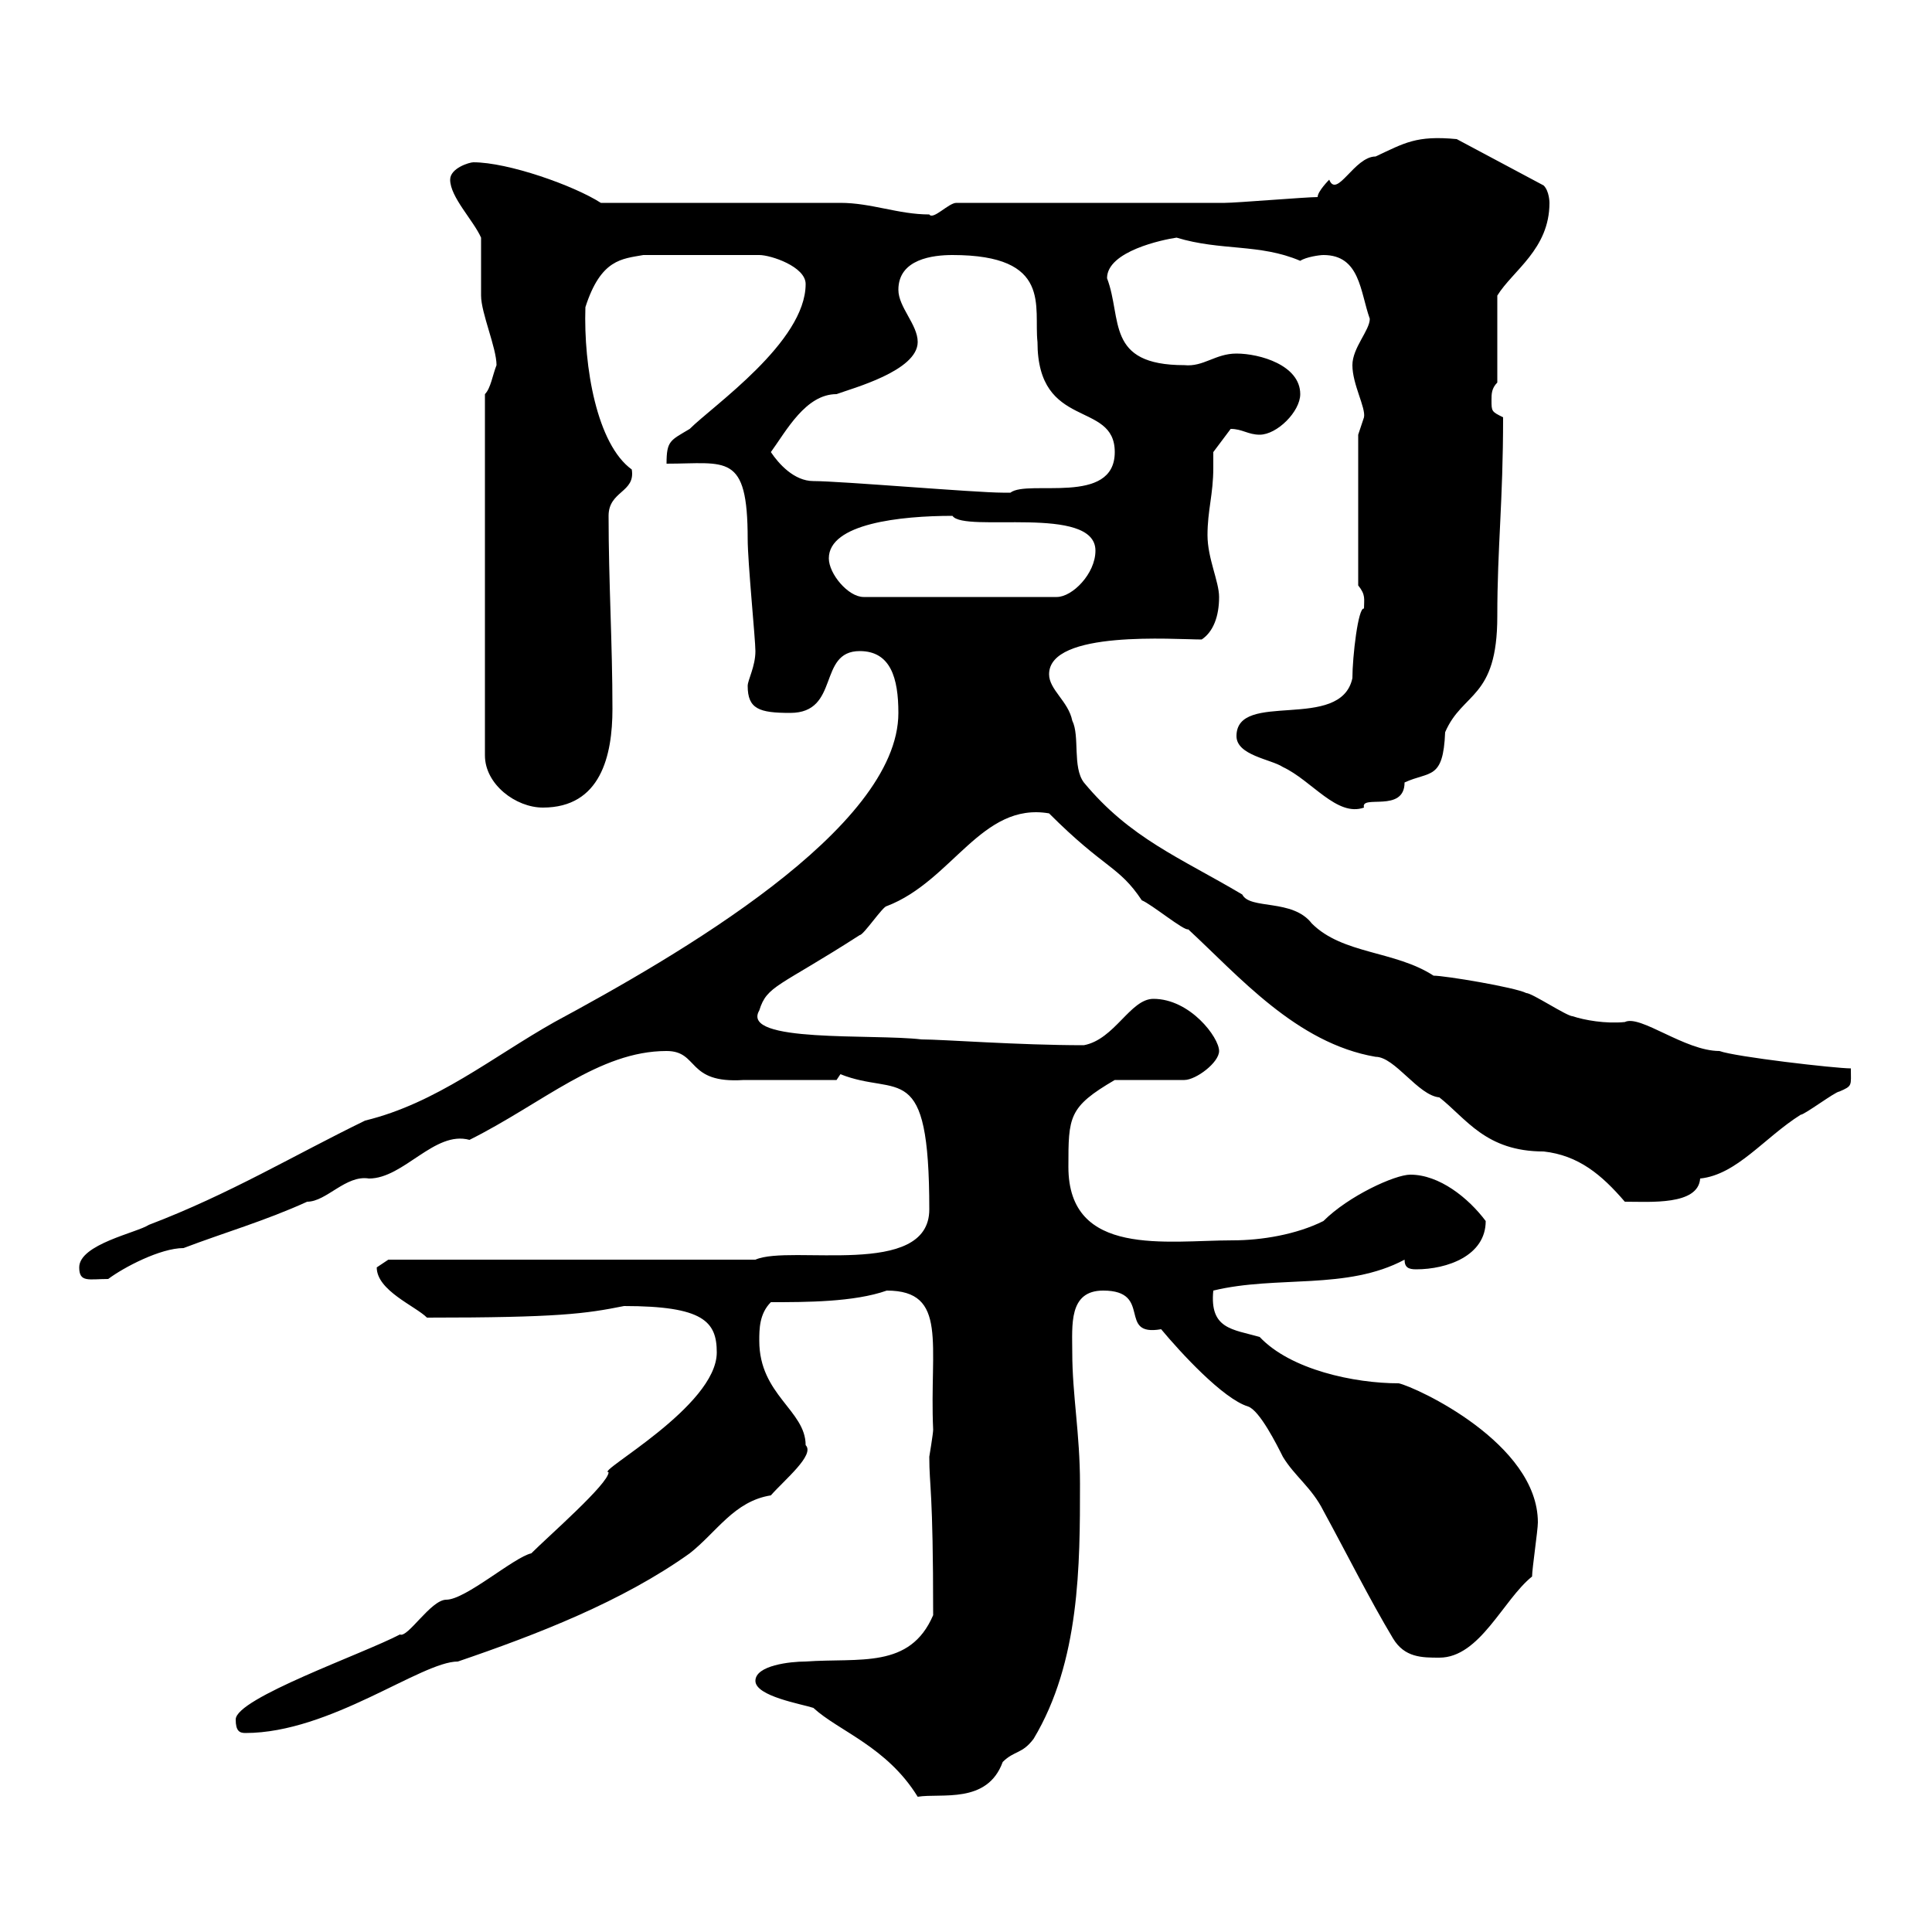 <svg xmlns="http://www.w3.org/2000/svg" xmlns:xlink="http://www.w3.org/1999/xlink" width="300" height="300"><path d="M117.30 261C117.30 263.40 124.50 264.60 126.30 265.20C130.20 268.80 137.70 271.20 142.50 279C146.10 278.40 153.30 280.20 155.70 273.60C157.50 271.80 158.70 272.40 160.50 270C167.70 258 167.70 243 167.70 230.40C167.70 222.60 166.50 216.60 166.50 210C166.50 205.80 165.90 200.40 171.30 200.40C179.10 200.40 173.40 207.60 180.30 206.40C183.30 210 189.90 217.20 193.80 218.40C195.60 219 198.30 224.40 199.20 226.20C201 229.20 203.70 231 205.50 234.60C209.10 241.20 212.70 248.40 216.30 254.40C218.10 257.40 220.80 257.40 223.50 257.40C229.80 257.40 233.40 248.40 237.90 244.80C237.90 243.60 238.80 237.60 238.80 236.40C238.80 224.10 219.90 215.40 217.20 214.80C210.30 214.80 200.40 212.70 195.60 207.60C191.40 206.40 187.80 206.40 188.40 200.40C198.30 198 209.10 200.40 218.10 195.60C218.10 196.80 218.70 197.10 219.90 197.10C224.70 197.10 230.70 195 230.70 189.60C228 186 223.50 182.40 219 182.40C216.60 182.40 209.40 185.70 205.50 189.60C201.30 191.70 195.90 192.60 191.40 192.60C181.20 192.60 165.90 195.30 165.90 181.20C165.90 173.40 165.90 171.90 173.10 167.70L183.90 167.70C185.70 167.70 189.30 165 189.30 163.20C189.30 161.10 184.80 155.10 179.10 155.10C175.50 155.10 173.10 161.40 168.30 162.30C158.10 162.30 146.40 161.40 143.10 161.40C135.60 160.50 114.90 162 117.90 156.90C119.10 153 120.90 153.30 133.50 145.20C134.10 145.20 137.10 140.70 137.70 140.70C147.90 136.80 152.40 124.50 162.90 126.30C171.60 135 173.70 134.40 177.30 139.80C178.80 140.40 183.90 144.60 184.50 144.30C192.30 151.50 201.30 162 213.60 164.10C216.60 164.10 220.20 170.10 223.50 170.40C227.70 173.70 230.70 178.80 239.70 178.80C245.10 179.40 248.70 182.40 252.30 186.60C256.20 186.60 263.70 187.20 264 183C269.70 182.40 273.90 176.70 279.60 173.10C280.20 173.10 285 169.50 285.60 169.50C287.70 168.60 287.40 168.60 287.40 165.90C285 165.90 269.40 164.10 267 163.20C261.60 163.20 254.70 157.50 252.30 158.70C249.30 159 246 158.40 244.20 157.80C243.30 157.80 237.90 154.20 237 154.20C235.20 153.30 224.40 151.50 222.60 151.50C216.60 147.60 208.50 148.20 203.70 143.40C200.70 139.50 194.10 141.30 192.90 138.90C183.30 133.20 175.50 130.20 168.30 121.50C166.50 119.10 167.70 114.30 166.50 111.90C165.90 108.90 162.90 107.10 162.90 104.70C162.90 97.80 182.40 99.30 186.60 99.30C188.40 98.10 189.30 95.70 189.30 92.70C189.30 90.30 187.50 86.70 187.50 83.10C187.50 79.20 188.40 76.80 188.40 72.60C188.40 72 188.40 71.10 188.40 70.20C188.40 70.20 191.10 66.60 191.10 66.60C192.90 66.60 193.80 67.50 195.60 67.50C198.30 67.50 201.90 63.90 201.90 61.20C201.90 56.70 195.60 54.90 192 54.90C188.70 54.90 186.90 57 183.90 56.70C171.60 56.70 174.30 49.50 171.90 43.20C171.90 39 180.60 37.20 182.70 36.90C189.60 39 195.60 37.80 201.90 40.50C202.80 39.90 204.90 39.60 205.50 39.60C211.20 39.60 211.20 45.30 212.70 49.50C212.70 51.30 210 54 210 56.70C210 59.70 212.10 63.30 211.80 64.80C211.80 64.80 210.90 67.50 210.90 67.50L210.90 90.90C212.10 92.40 211.80 93 211.80 94.50C210.90 94.20 210 102 210 105.30C208.20 113.70 192 107.10 192 114.30C192 117.30 197.40 117.90 199.20 119.10C203.70 121.20 207.60 126.90 211.80 125.40C211.20 123.30 218.10 126.30 218.10 121.50C222 119.70 224.10 121.20 224.40 113.70C227.10 107.40 232.50 108.60 232.50 95.70C232.50 84.90 233.40 78 233.40 64.80C231.60 63.90 231.60 63.90 231.60 62.10C231.60 61.20 231.60 60.30 232.50 59.40L232.50 45.90C234.90 42 240.60 38.70 240.60 31.50C240.60 31.50 240.60 29.70 239.70 28.80L226.20 21.60C219.90 21 218.10 22.20 213.60 24.30C210.30 24.30 207.60 30.90 206.40 27.90C206.40 27.90 204.60 29.70 204.60 30.60C202.80 30.60 192 31.50 190.20 31.50C183.90 31.50 155.10 31.50 148.50 31.50C147.30 31.50 144.90 34.20 144.30 33.30C139.50 33.30 135.30 31.50 130.50 31.50C125.10 31.50 98.70 31.50 93.30 31.50C89.10 28.80 78.90 25.20 73.50 25.20C72.90 25.20 69.90 26.10 69.90 27.90C69.90 30.60 73.50 34.20 74.70 36.90C74.70 37.80 74.70 45 74.70 45.90C74.70 48.60 77.10 54 77.10 56.70C76.50 58.20 76.20 60.30 75.30 61.20L75.30 117.30C75.30 121.80 80.10 125.40 84.30 125.40C93.30 125.40 95.10 117.30 95.10 110.10C95.10 99.90 94.50 90.30 94.50 80.10C94.50 76.20 98.70 76.50 98.10 72.90C92.70 69 90.60 57 90.90 47.70C93.30 40.20 96.60 40.20 99.90 39.60L117.90 39.60C119.70 39.60 125.10 41.40 125.10 44.10C125.10 53.10 110.70 63 107.10 66.60C104.10 68.40 103.50 68.40 103.50 72C112.80 72 116.10 70.20 116.10 83.70C116.10 87.30 117.30 99.30 117.30 101.10C117.30 103.50 116.10 105.60 116.10 106.50C116.10 110.10 117.90 110.70 122.70 110.70C130.50 110.70 126.90 101.10 133.50 101.10C138.30 101.10 139.50 105.30 139.50 110.70C139.50 128.70 105 148.50 86.10 158.70C76.50 164.10 67.80 171.30 56.70 174C45.60 179.40 35.70 185.40 23.10 190.20C21.30 191.40 12.30 193.20 12.30 196.80C12.30 199.20 13.80 198.60 16.80 198.60C19.20 196.80 24.90 193.80 28.50 193.80C34.80 191.40 41.10 189.60 47.70 186.60C50.70 186.60 53.70 182.40 57.30 183C62.70 183 67.50 175.50 72.90 177C84.30 171.30 93 163.20 103.50 163.20C108.60 163.20 106.50 168.30 115.50 167.70L129.90 167.70C129.90 167.70 130.50 166.80 130.50 166.80C139.50 170.40 144.30 164.10 144.30 187.80C144.30 198.60 122.70 193.20 117.30 195.60L60.30 195.60C60.30 195.60 58.50 196.80 58.50 196.80C58.50 200.40 64.50 202.80 66.30 204.60C86.70 204.60 90.90 204 96.90 202.80C109.20 202.80 111.30 205.20 111.30 210C111.30 218.40 92.40 228.60 94.50 228.60C94.50 230.40 85.20 238.50 82.50 241.20C79.80 241.80 72.30 248.40 69.30 248.40C66.90 248.40 63.30 254.40 62.10 253.80C56.40 256.80 36.60 263.70 36.60 267C36.60 268.80 37.20 269.10 38.10 269.10C51.30 269.10 65.40 258 71.10 258C83.40 253.80 96.60 248.70 107.10 241.20C111.30 237.90 114 233.10 119.70 232.20C121.80 229.80 126.60 225.90 125.10 224.40C125.10 219 117.90 216.60 117.90 208.20C117.90 206.40 117.90 204 119.70 202.20C125.10 202.20 132.60 202.20 137.70 200.40C147.30 200.40 144.30 208.80 144.90 222C144.90 222.60 144.30 226.20 144.30 226.20C144.30 231 144.90 231 144.90 250.80C141.30 259.20 133.50 257.40 125.10 258C122.70 258 117.30 258.60 117.30 261ZM128.70 86.70C128.70 81.30 139.80 80.10 147.90 80.10C149.70 82.80 170.10 78.30 170.10 85.50C170.10 89.10 166.50 92.70 164.10 92.70L134.10 92.70C131.70 92.70 128.70 89.10 128.70 86.70ZM126.30 74.70C123.30 74.70 120.90 72 119.70 70.20C122.10 66.90 125.10 61.20 129.90 61.20C132.30 60.30 142.50 57.60 142.50 53.10C142.50 50.40 139.50 47.70 139.50 45C139.50 40.20 144.90 39.60 147.90 39.60C163.50 39.60 160.50 47.70 161.10 53.10C161.10 66.90 173.10 62.10 173.10 70.20C173.10 78.60 159.60 74.40 156.90 76.50C155.70 76.50 155.70 76.50 155.70 76.50C151.50 76.50 130.50 74.70 126.30 74.70Z"/></svg>